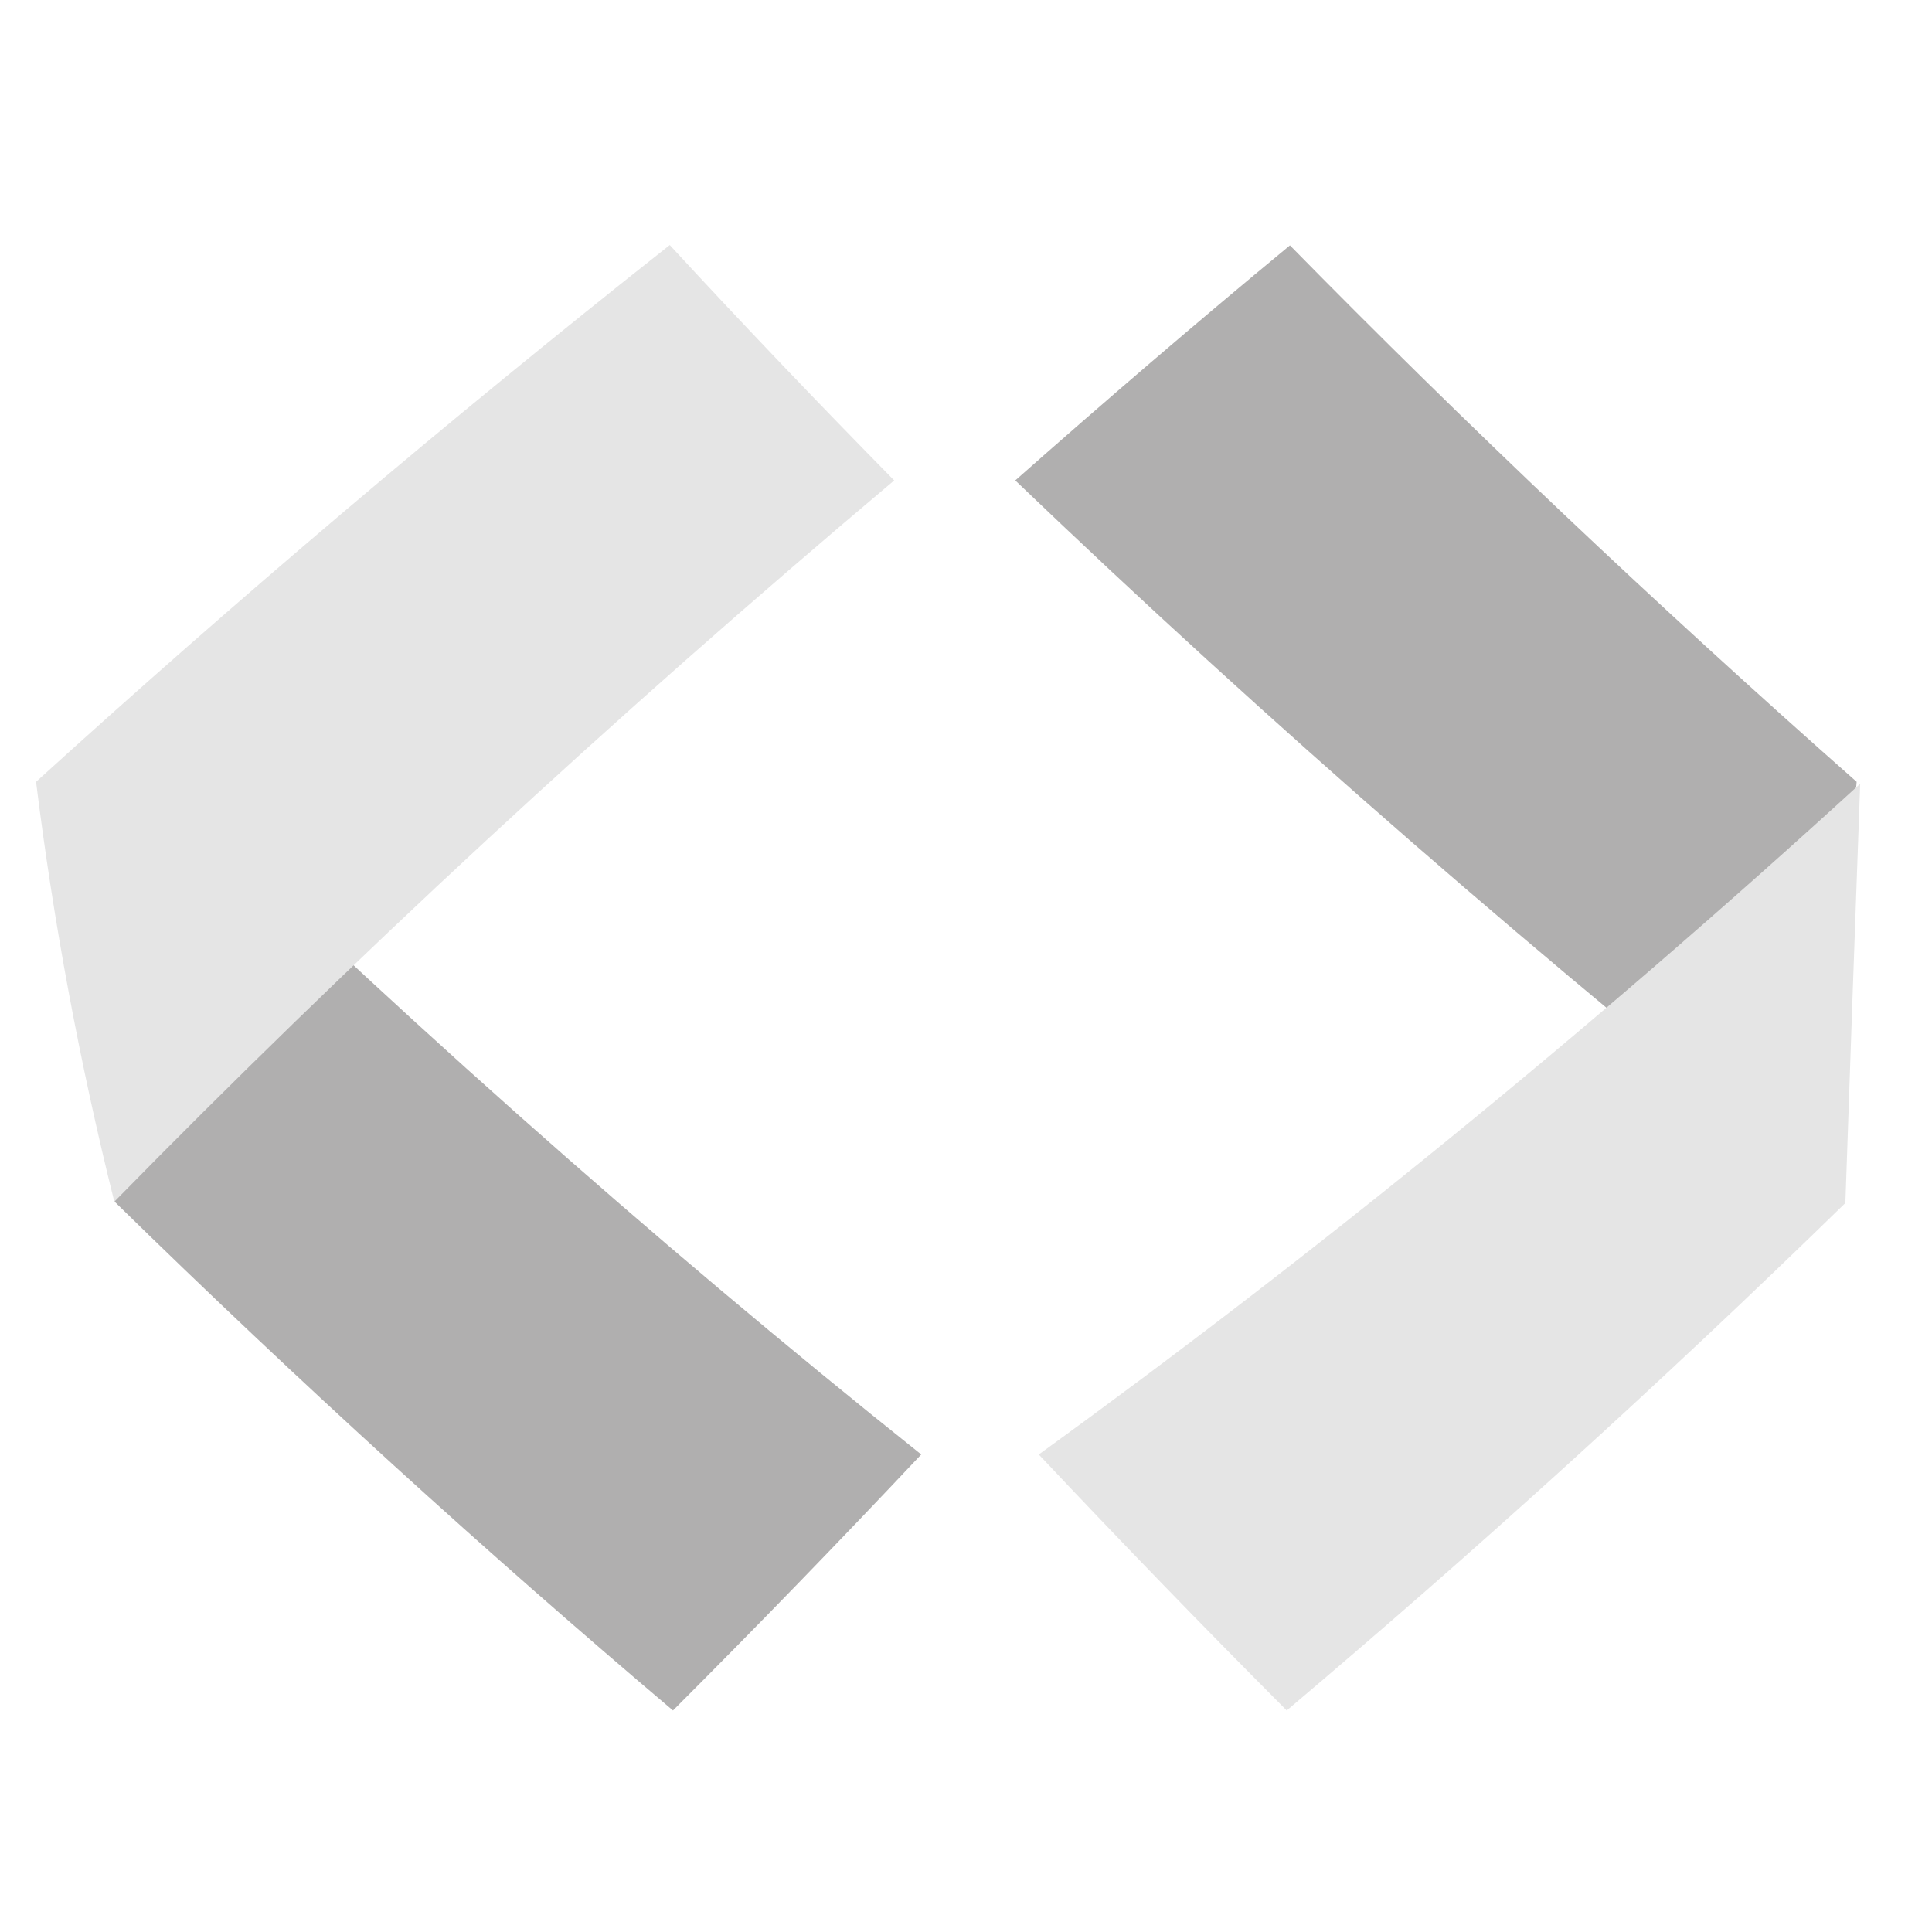 <?xml version="1.0" encoding="utf-8"?>
<!-- Generator: Adobe Illustrator 16.0.0, SVG Export Plug-In . SVG Version: 6.00 Build 0)  -->
<!DOCTYPE svg PUBLIC "-//W3C//DTD SVG 1.1//EN" "http://www.w3.org/Graphics/SVG/1.1/DTD/svg11.dtd">
<svg version="1.1" xmlns="http://www.w3.org/2000/svg" xmlns:xlink="http://www.w3.org/1999/xlink" x="0px" y="0px" width="600px"
	 height="600px" viewBox="0 0 600 600" enable-background="new 0 0 600 600" xml:space="preserve">
<g id="Layer_1" display="none">
	<rect display="inline" width="600" height="600"/>
</g>
<g id="Layer_3">
	<g>
		<path fill="#B0AFAF" d="M35,228.2c83.5,82.4,167.6,156.9,251.1,223.5c-25.6,27.2-51.3,53.7-77.1,79.5
			C151.2,482.3,93.2,429.6,35.6,373.2C35.4,324.9,35.2,276.5,35,228.2z"/>
	</g>
</g>
<g id="Layer_2">
	<g>
		<path fill="#E5E5E5" d="M277.7,149.2c-88.7,74.7-169.4,149.7-242.2,224c-10.8-43.3-18.9-86.8-24.3-130.4
			C72.5,187.1,138,131.4,208,76.1C230.4,100.4,253.7,124.8,277.7,149.2z"/>
	</g>
</g>
<g id="Layer_4">
	<g>
		<path fill="#B0AFAF" d="M315.3,149.2c78,74.7,163.9,149.7,257.8,224c-1.5-43.3-0.3-86.8,3.5-130.4
			c-63.1-55.7-121.8-111.4-176-166.6C371.3,100.4,342.9,124.8,315.3,149.2z"/>
	</g>
	<g>
		<path fill="#E5E5E5" d="M577.7,243.4c-84.8,77.5-170.3,146.9-255.1,208.3c25.6,27.2,51.3,53.7,77,79.5
			c57.8-48.8,115.8-101.3,173.5-157.6C574.6,330.2,576.1,286.8,577.7,243.4z"/>
	</g>
</g>
</svg>
